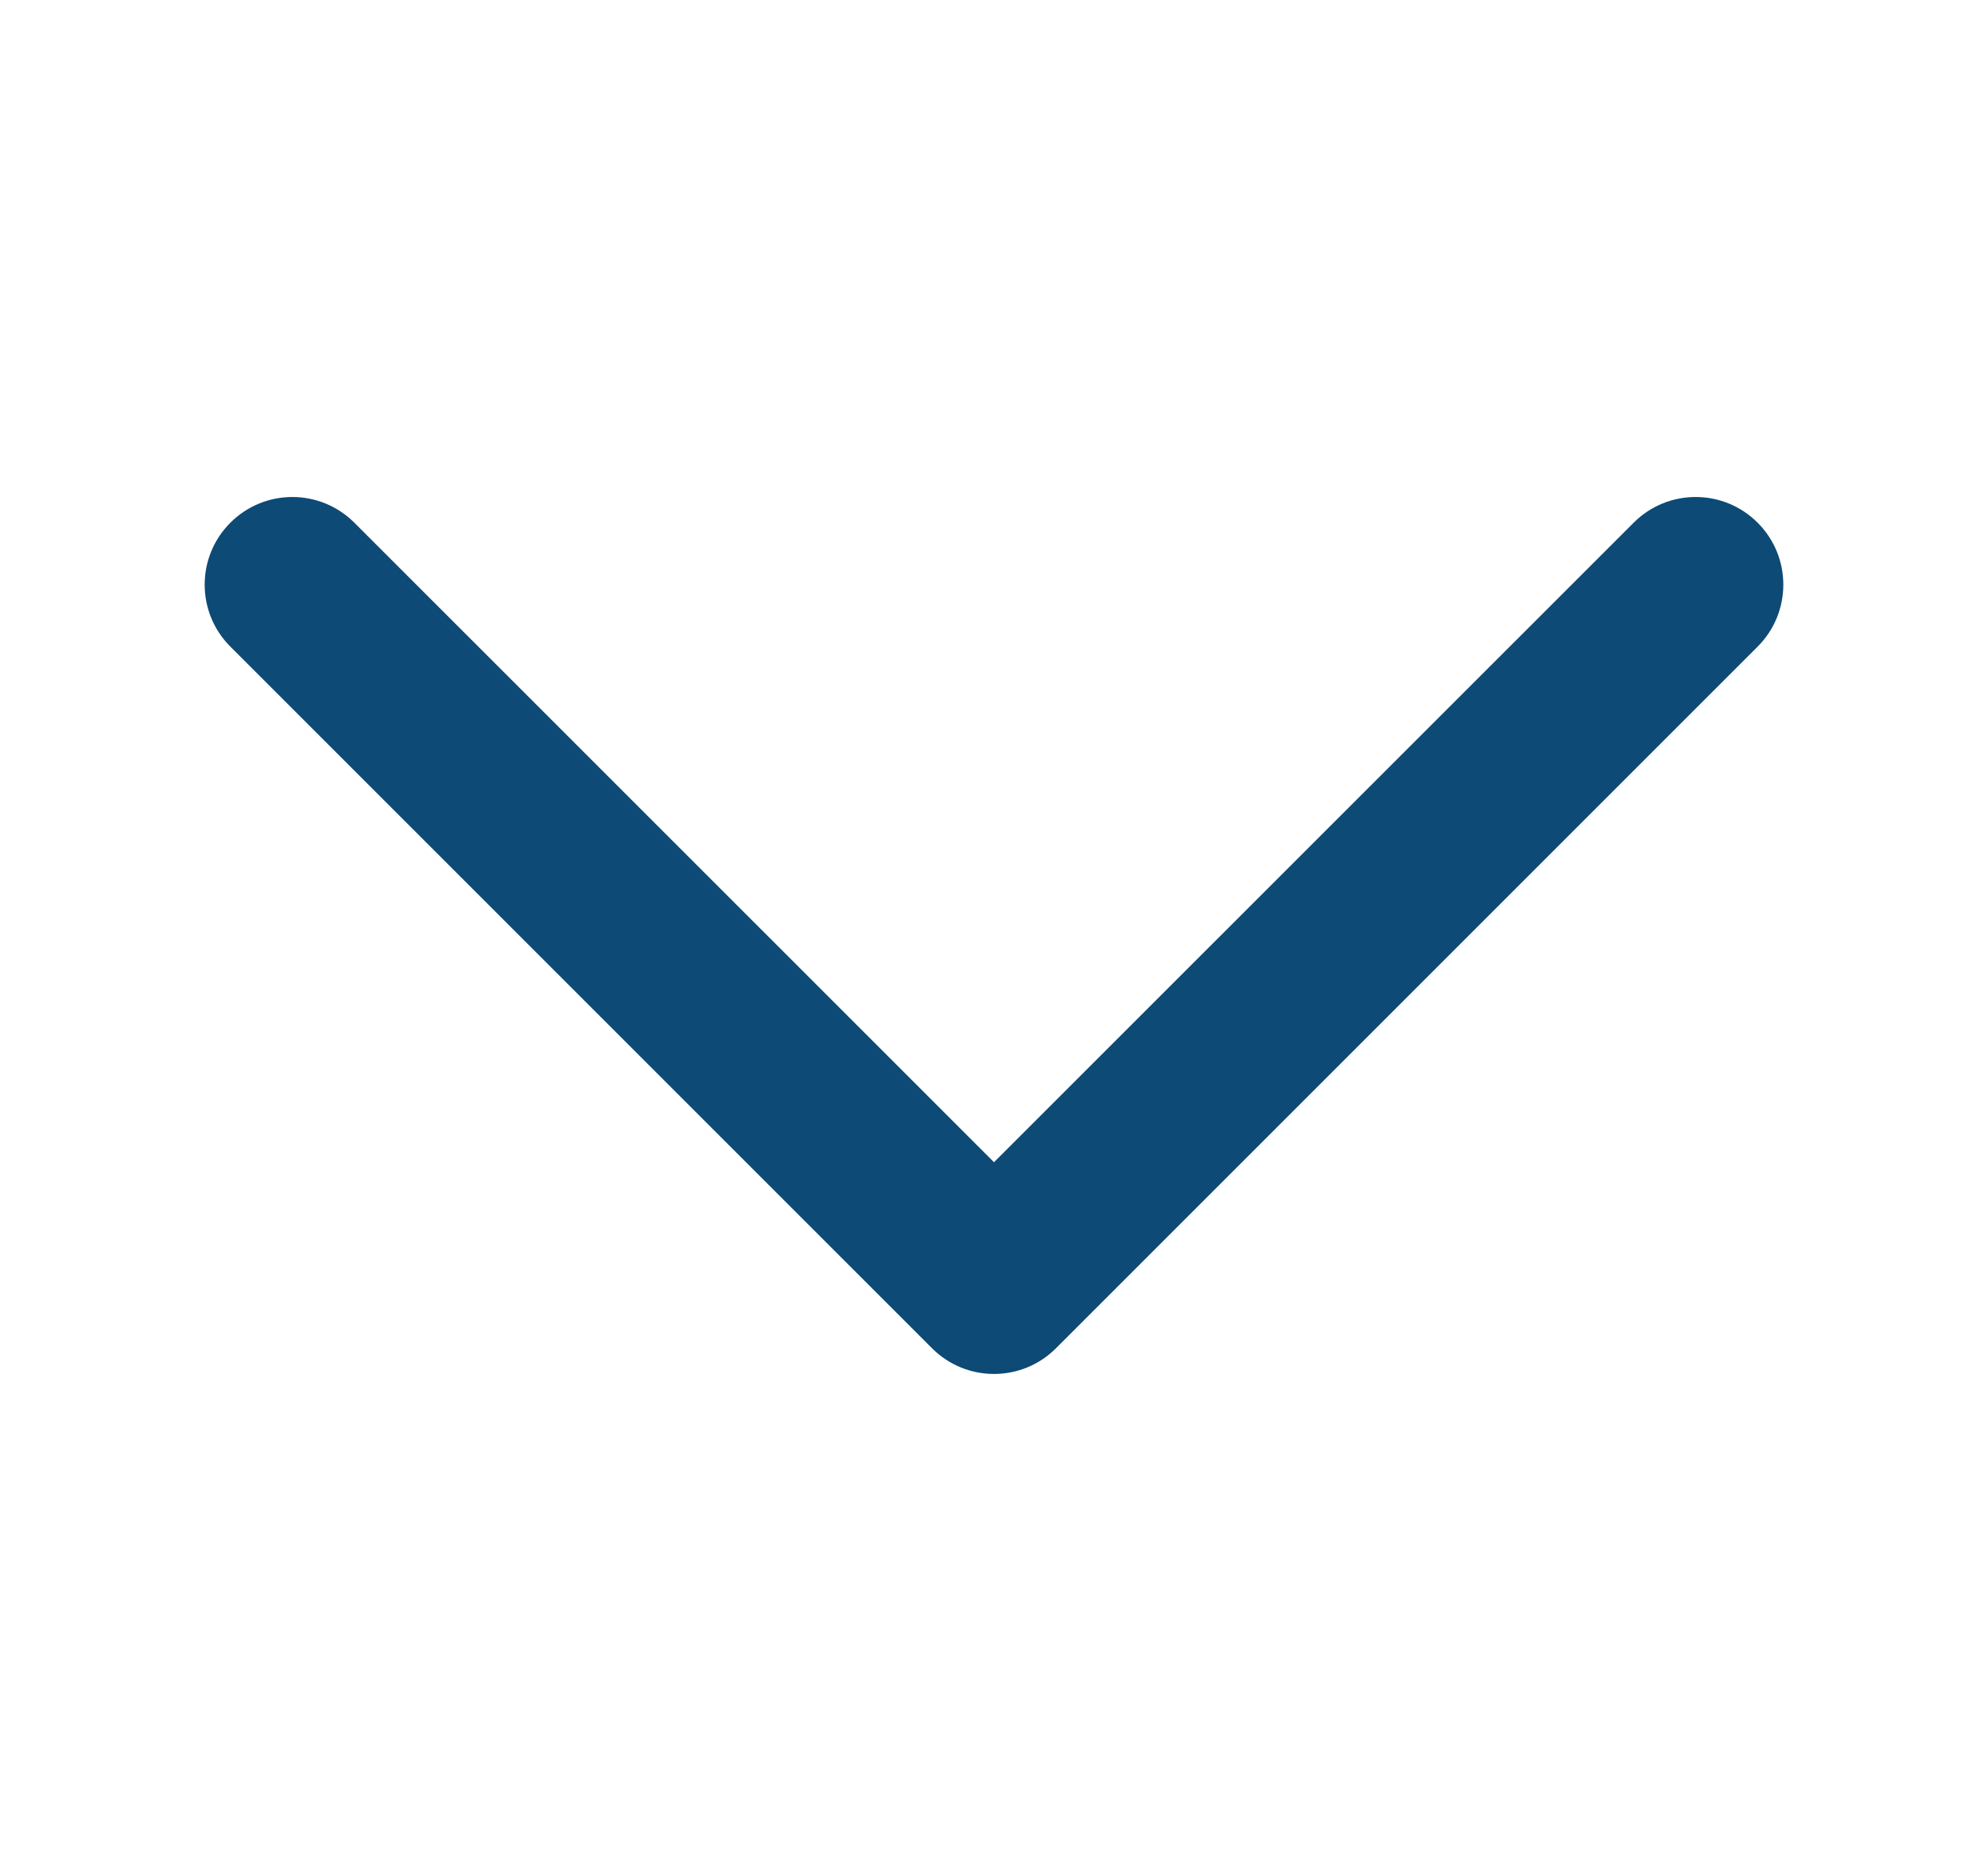 <svg width="17" height="16" viewBox="0 0 17 16" fill="none" xmlns="http://www.w3.org/2000/svg">
<path fill-rule="evenodd" clip-rule="evenodd" d="M1.97 4.47C2.263 4.177 2.737 4.177 3.03 4.47L8.5 9.939L13.97 4.47C14.263 4.177 14.737 4.177 15.03 4.47C15.323 4.763 15.323 5.237 15.03 5.53L9.03 11.53C8.737 11.823 8.263 11.823 7.97 11.53L1.97 5.53C1.677 5.237 1.677 4.763 1.97 4.47Z" fill="#0D4A75"/>
</svg>
